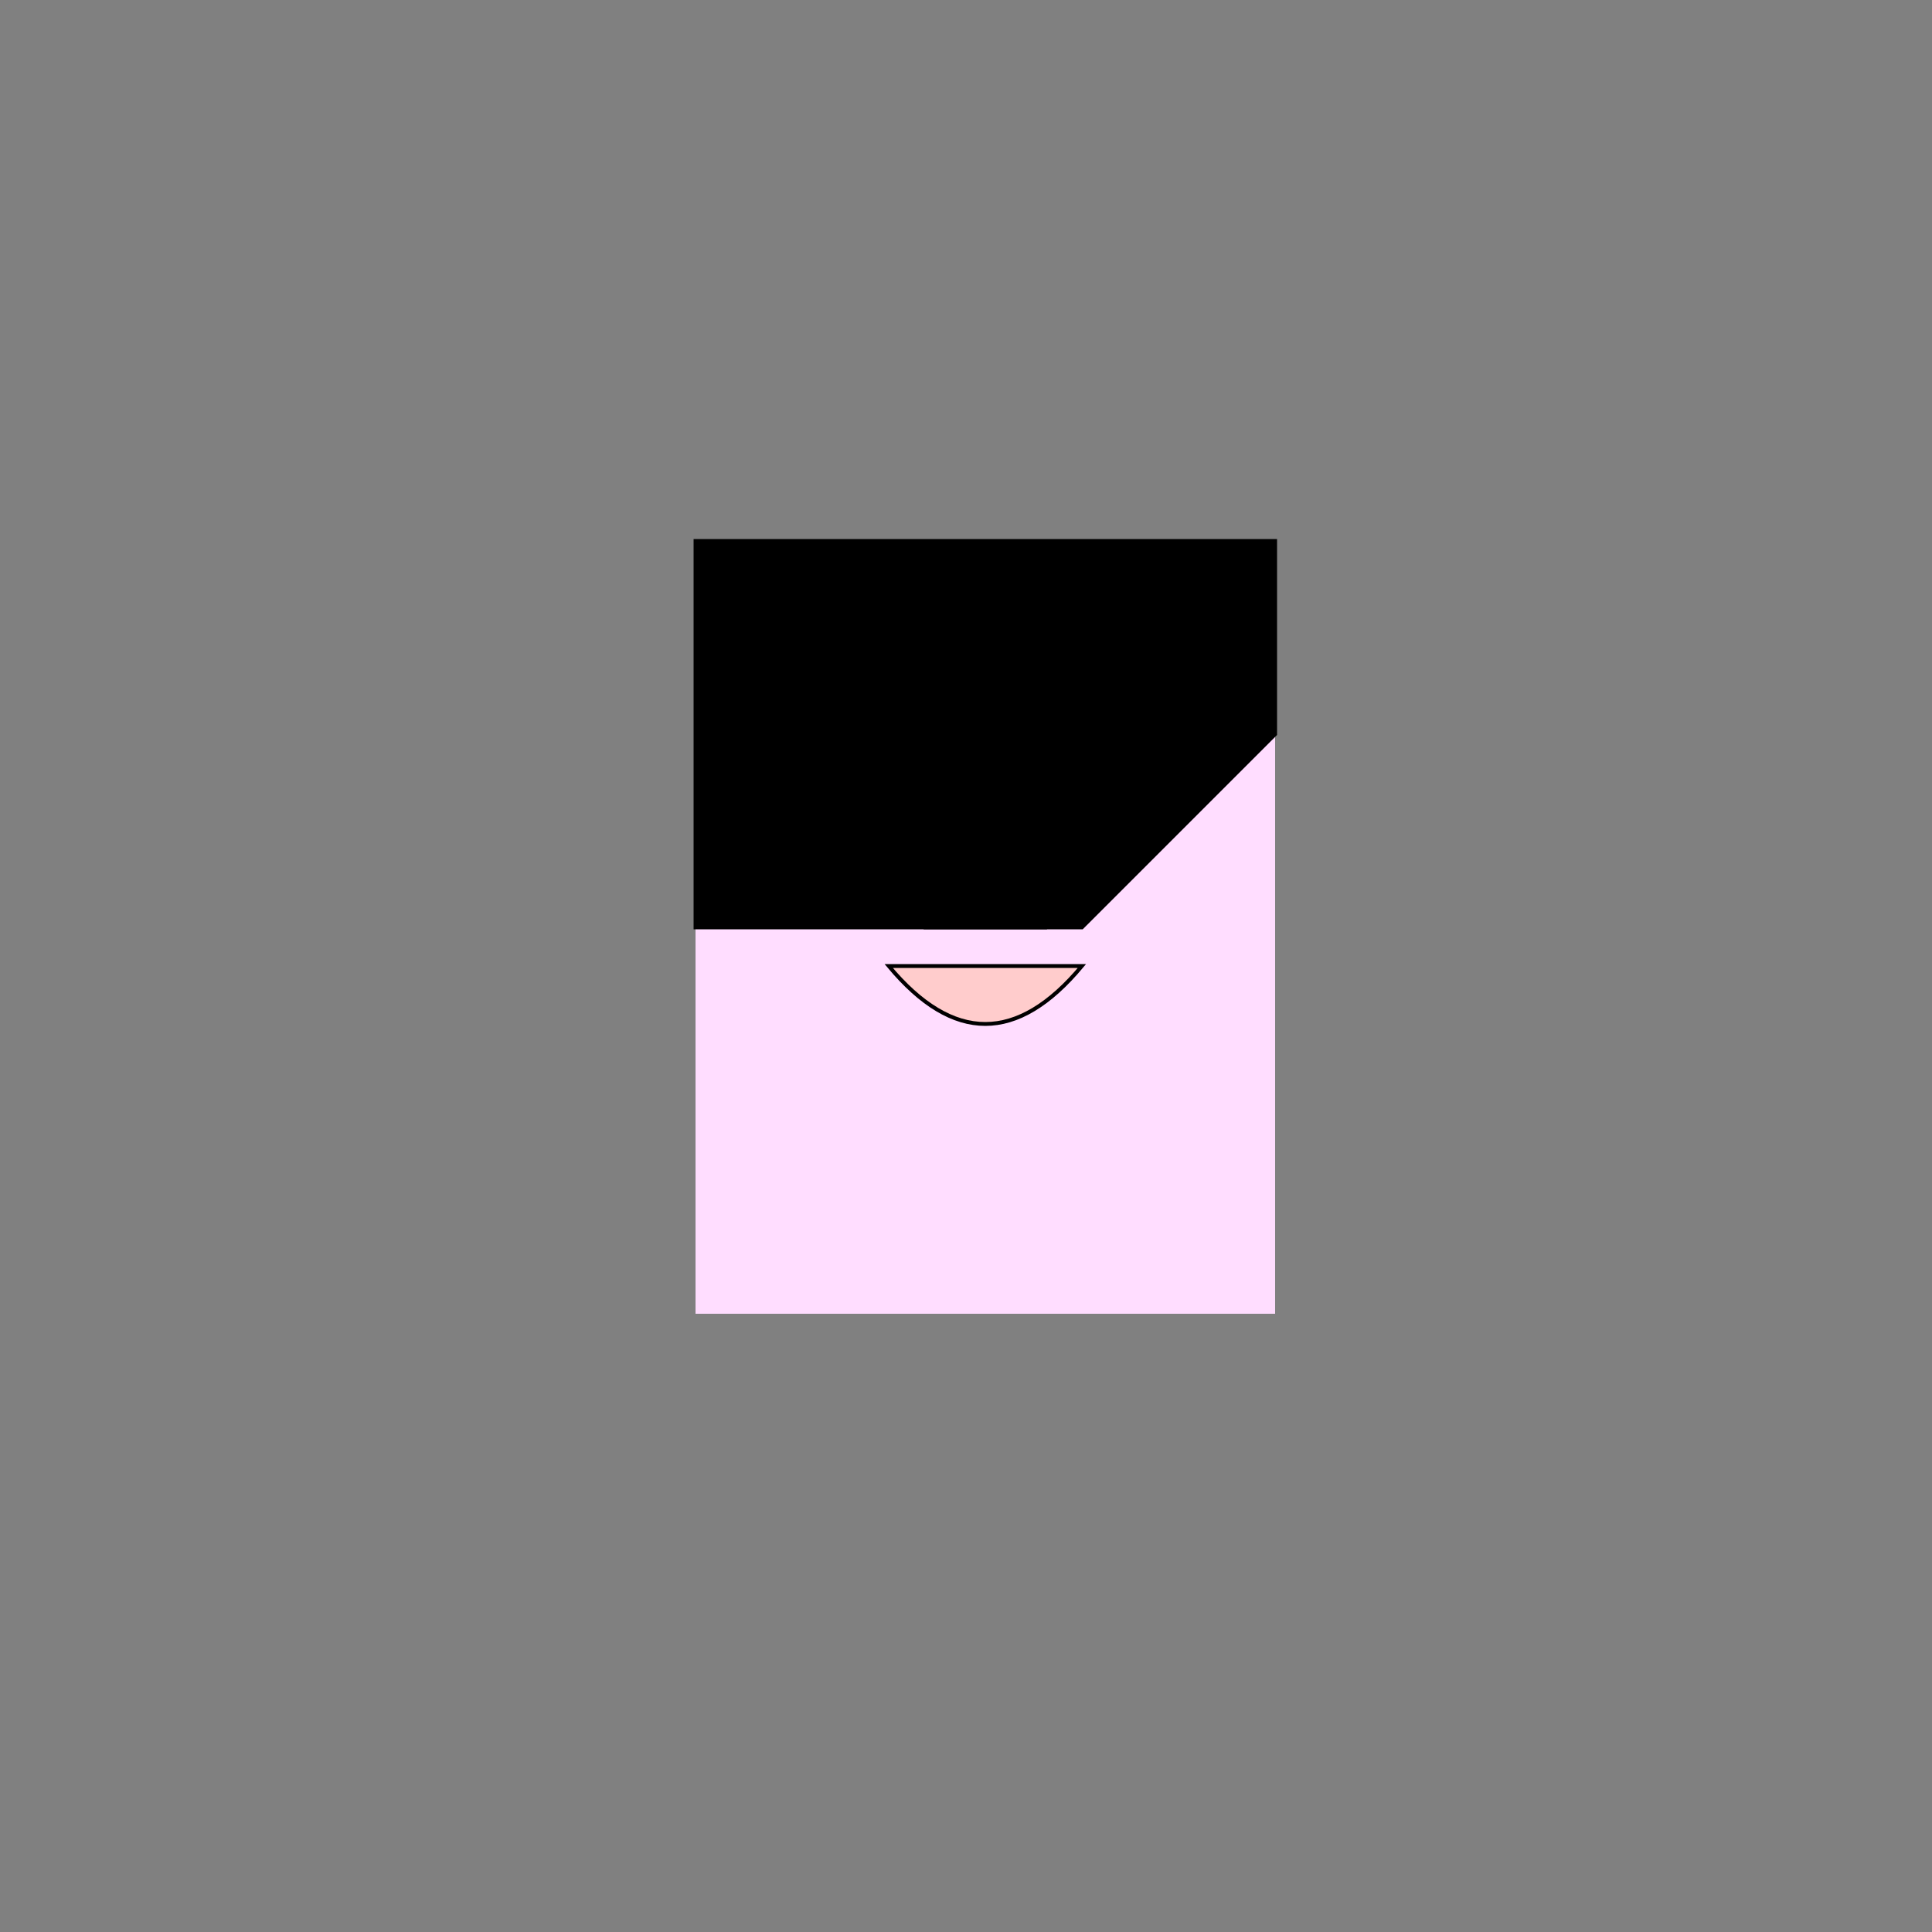<!--

Generated by DrawGPT.
Free, open source, AI generated images in SVG, PNG, and HTML Canvas format.
https://drawgpt.ai

Created: 2023-09-27T00:53:59.621Z
Link: https://drawgpt.ai/prompt/76667/

-->
<svg xmlns="http://www.w3.org/2000/svg" xmlns:xlink="http://www.w3.org/1999/xlink" width="500" height="500"><rect width="100%" height="100%" fill="#808080" stroke="none"/><defs/><g><rect fill="#FFDDFF" stroke="none" x="180" y="140" width="150" height="200"/><path fill="#FFFFFF" stroke="#000000" paint-order="fill stroke markers" d=" M 250 200 A 20 20 0 1 1 250 199.98" stroke-miterlimit="10" stroke-dasharray=""/><path fill="#FFFFFF" stroke="#000000" paint-order="fill stroke markers" d=" M 300 200 A 20 20 0 1 1 300 199.98" stroke-miterlimit="10" stroke-dasharray=""/><path fill="#FFCC99" stroke="#000000" paint-order="fill stroke markers" d=" M 255 220 L 240 240 L 270 240 Z" stroke-miterlimit="10" stroke-dasharray=""/><path fill="#FFCCCC" stroke="#000000" paint-order="fill stroke markers" d=" M 230 250 Q 255 280 280 250 Z" stroke-miterlimit="10" stroke-dasharray=""/><path fill="#000000" stroke="#000000" paint-order="fill stroke markers" d=" M 180 140 L 330 140 L 330 190 L 280 240 L 180 240 Z" stroke-miterlimit="10" stroke-dasharray=""/><path fill="none" stroke="#000000" paint-order="fill stroke markers" d=" M 210 180 L 250 180" stroke-miterlimit="10" stroke-width="2" stroke-dasharray=""/><path fill="none" stroke="#000000" paint-order="fill stroke markers" d=" M 260 180 L 300 180" stroke-miterlimit="10" stroke-width="2" stroke-dasharray=""/><path fill="none" stroke="none"/></g></svg>